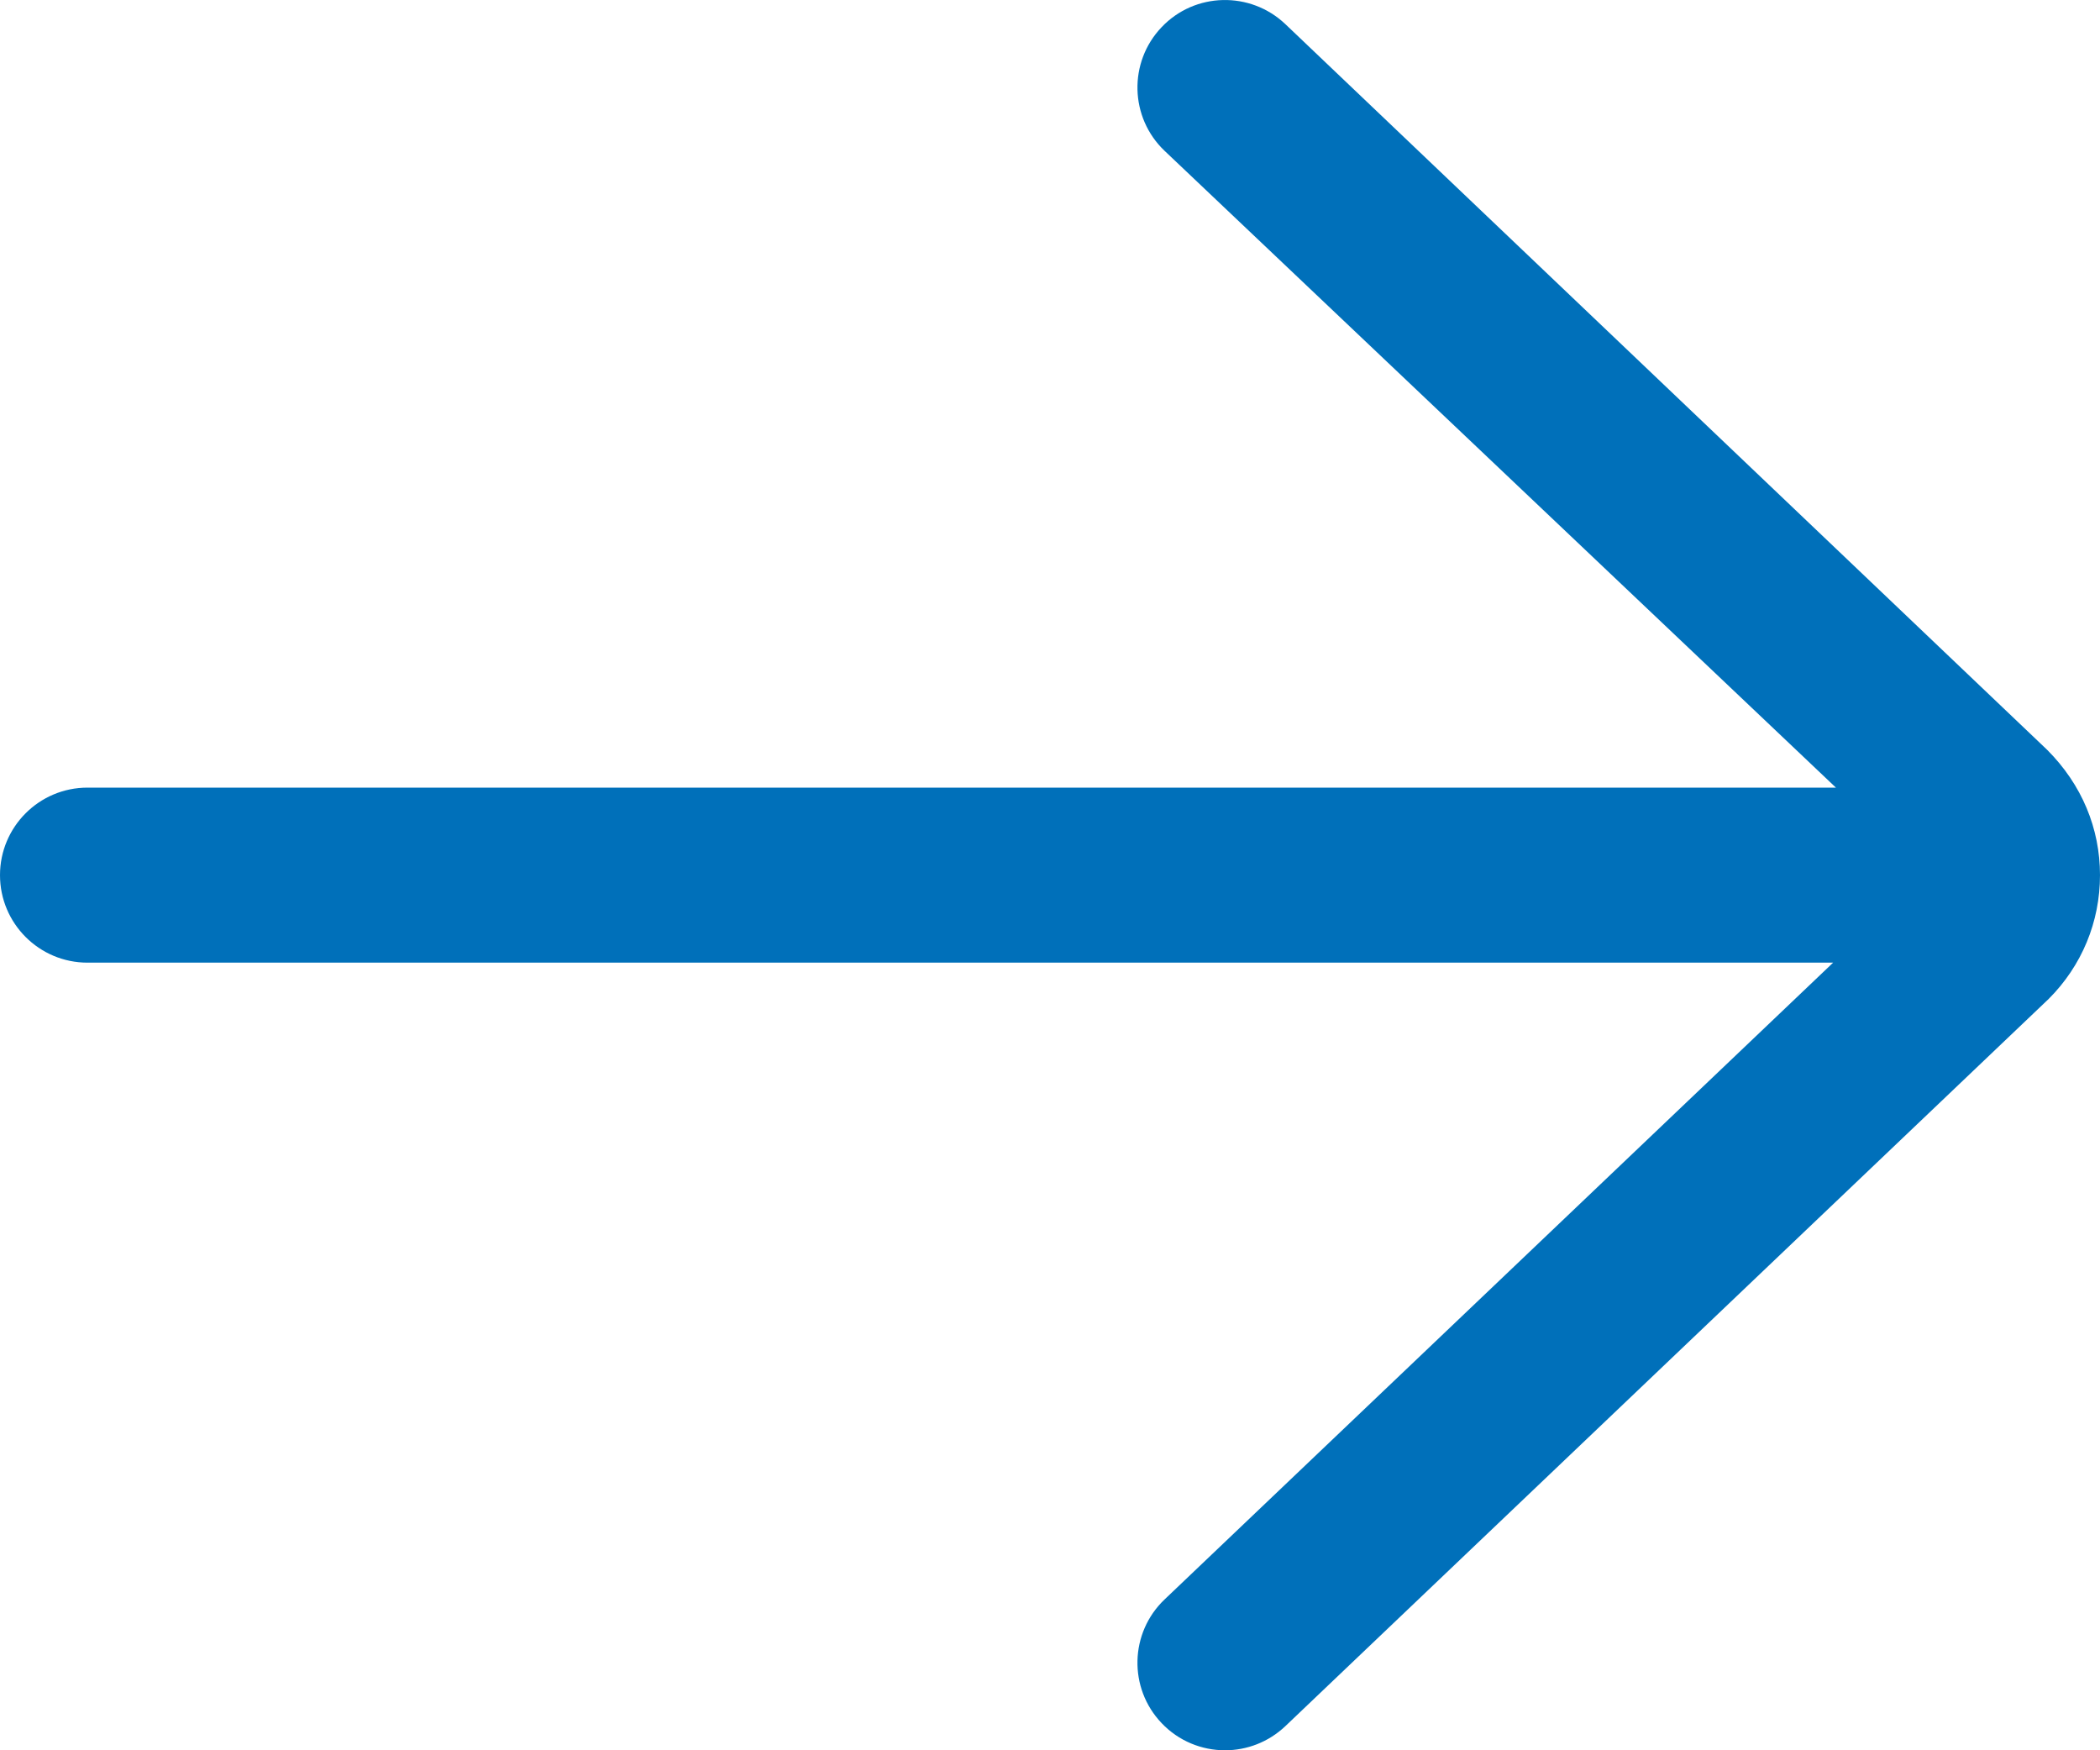 <svg width="12" height="10" viewBox="0 0 12 10" fill="none" xmlns="http://www.w3.org/2000/svg">
<path d="M7.345 0.138C7.145 -0.052 6.828 -0.045 6.638 0.155C6.447 0.355 6.455 0.672 6.655 0.862L10.491 4.5H0.5C0.224 4.5 0 4.724 0 5C0 5.276 0.224 5.5 0.5 5.5H10.475L6.655 9.138C6.455 9.328 6.447 9.645 6.638 9.845C6.736 9.948 6.868 10 7 10C7.124 10 7.248 9.954 7.345 9.862L11.707 5.707C11.896 5.518 12 5.267 12 5C12 4.733 11.896 4.482 11.698 4.284L7.345 0.138Z" fill="#0070BA"/>
</svg>

